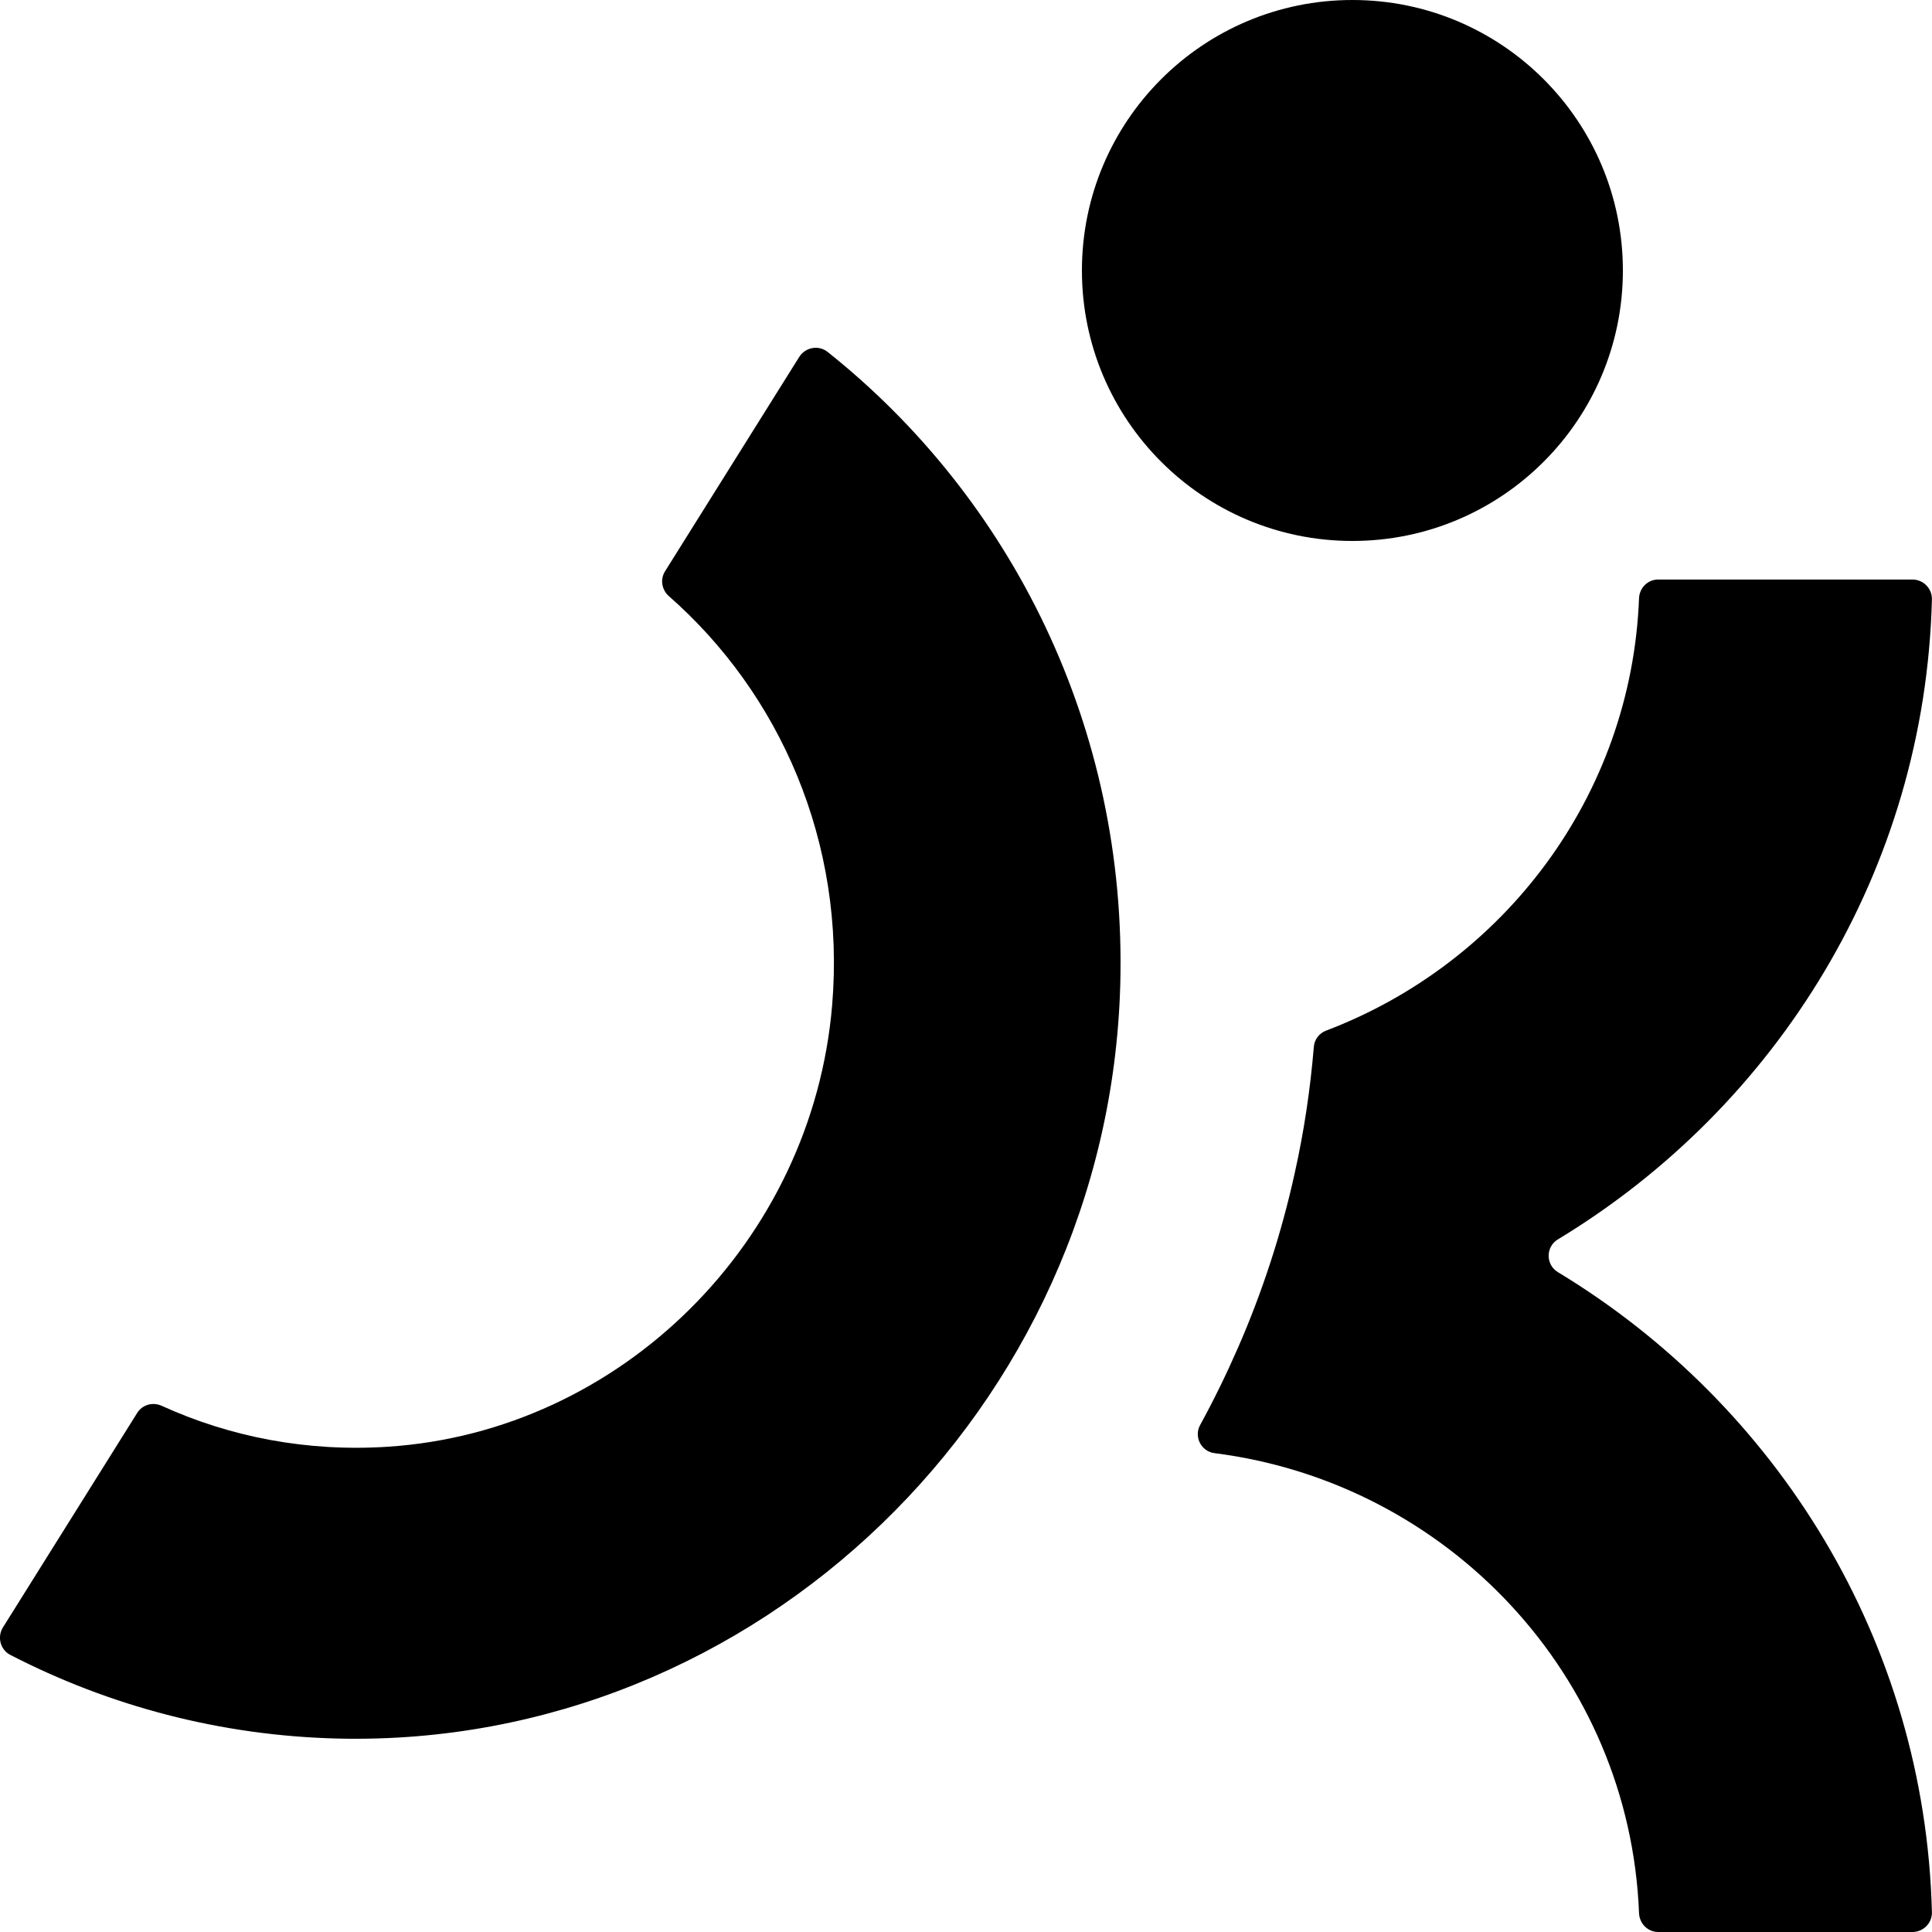 <?xml version="1.0" encoding="UTF-8"?><svg id="Lager_2" xmlns="http://www.w3.org/2000/svg" viewBox="0 0 256 256"><g id="Lager_1-2"><path d="M253.42,256h-33.69c-1.39,0-2.49-1.11-2.55-2.5-1.22-31.42-25.3-57.02-56.25-60.95-1.76-.22-2.76-2.16-1.91-3.72,1.83-3.34,3.5-6.77,5.03-10.27,3.23-7.4,5.77-15.18,7.53-23.22,1.21-5.43,2.04-10.98,2.51-16.63.08-.98.71-1.8,1.63-2.15,23.53-8.93,40.44-31.08,41.46-57.27.05-1.39,1.15-2.5,2.54-2.5h33.69c1.43,0,2.61,1.18,2.58,2.62-.91,35.92-20.53,67.26-49.57,84.82-1.62.98-1.62,3.35,0,4.33,29.04,17.56,48.66,48.89,49.57,84.82.04,1.43-1.14,2.62-2.58,2.62Z"/><circle cx="179.2" cy="35.84" r="35.84"/><path d="M148.44,130.47c-1.53,56.12-48.28,101.16-103.57,99.9-15.63-.36-30.39-4.32-43.51-11.09-1.32-.68-1.76-2.38-.97-3.64l17.79-28.42c.69-1.1,2.07-1.48,3.25-.94,9.05,4.12,19.24,6.12,29.95,5.42,30.89-2.01,56.23-27.15,58.88-58.46,1.83-21.67-6.95-41.36-21.63-54.25-.95-.84-1.18-2.22-.51-3.29l17.78-28.4c.81-1.29,2.57-1.62,3.76-.67,24.33,19.36,39.71,49.82,38.78,83.85Z"/></g></svg>